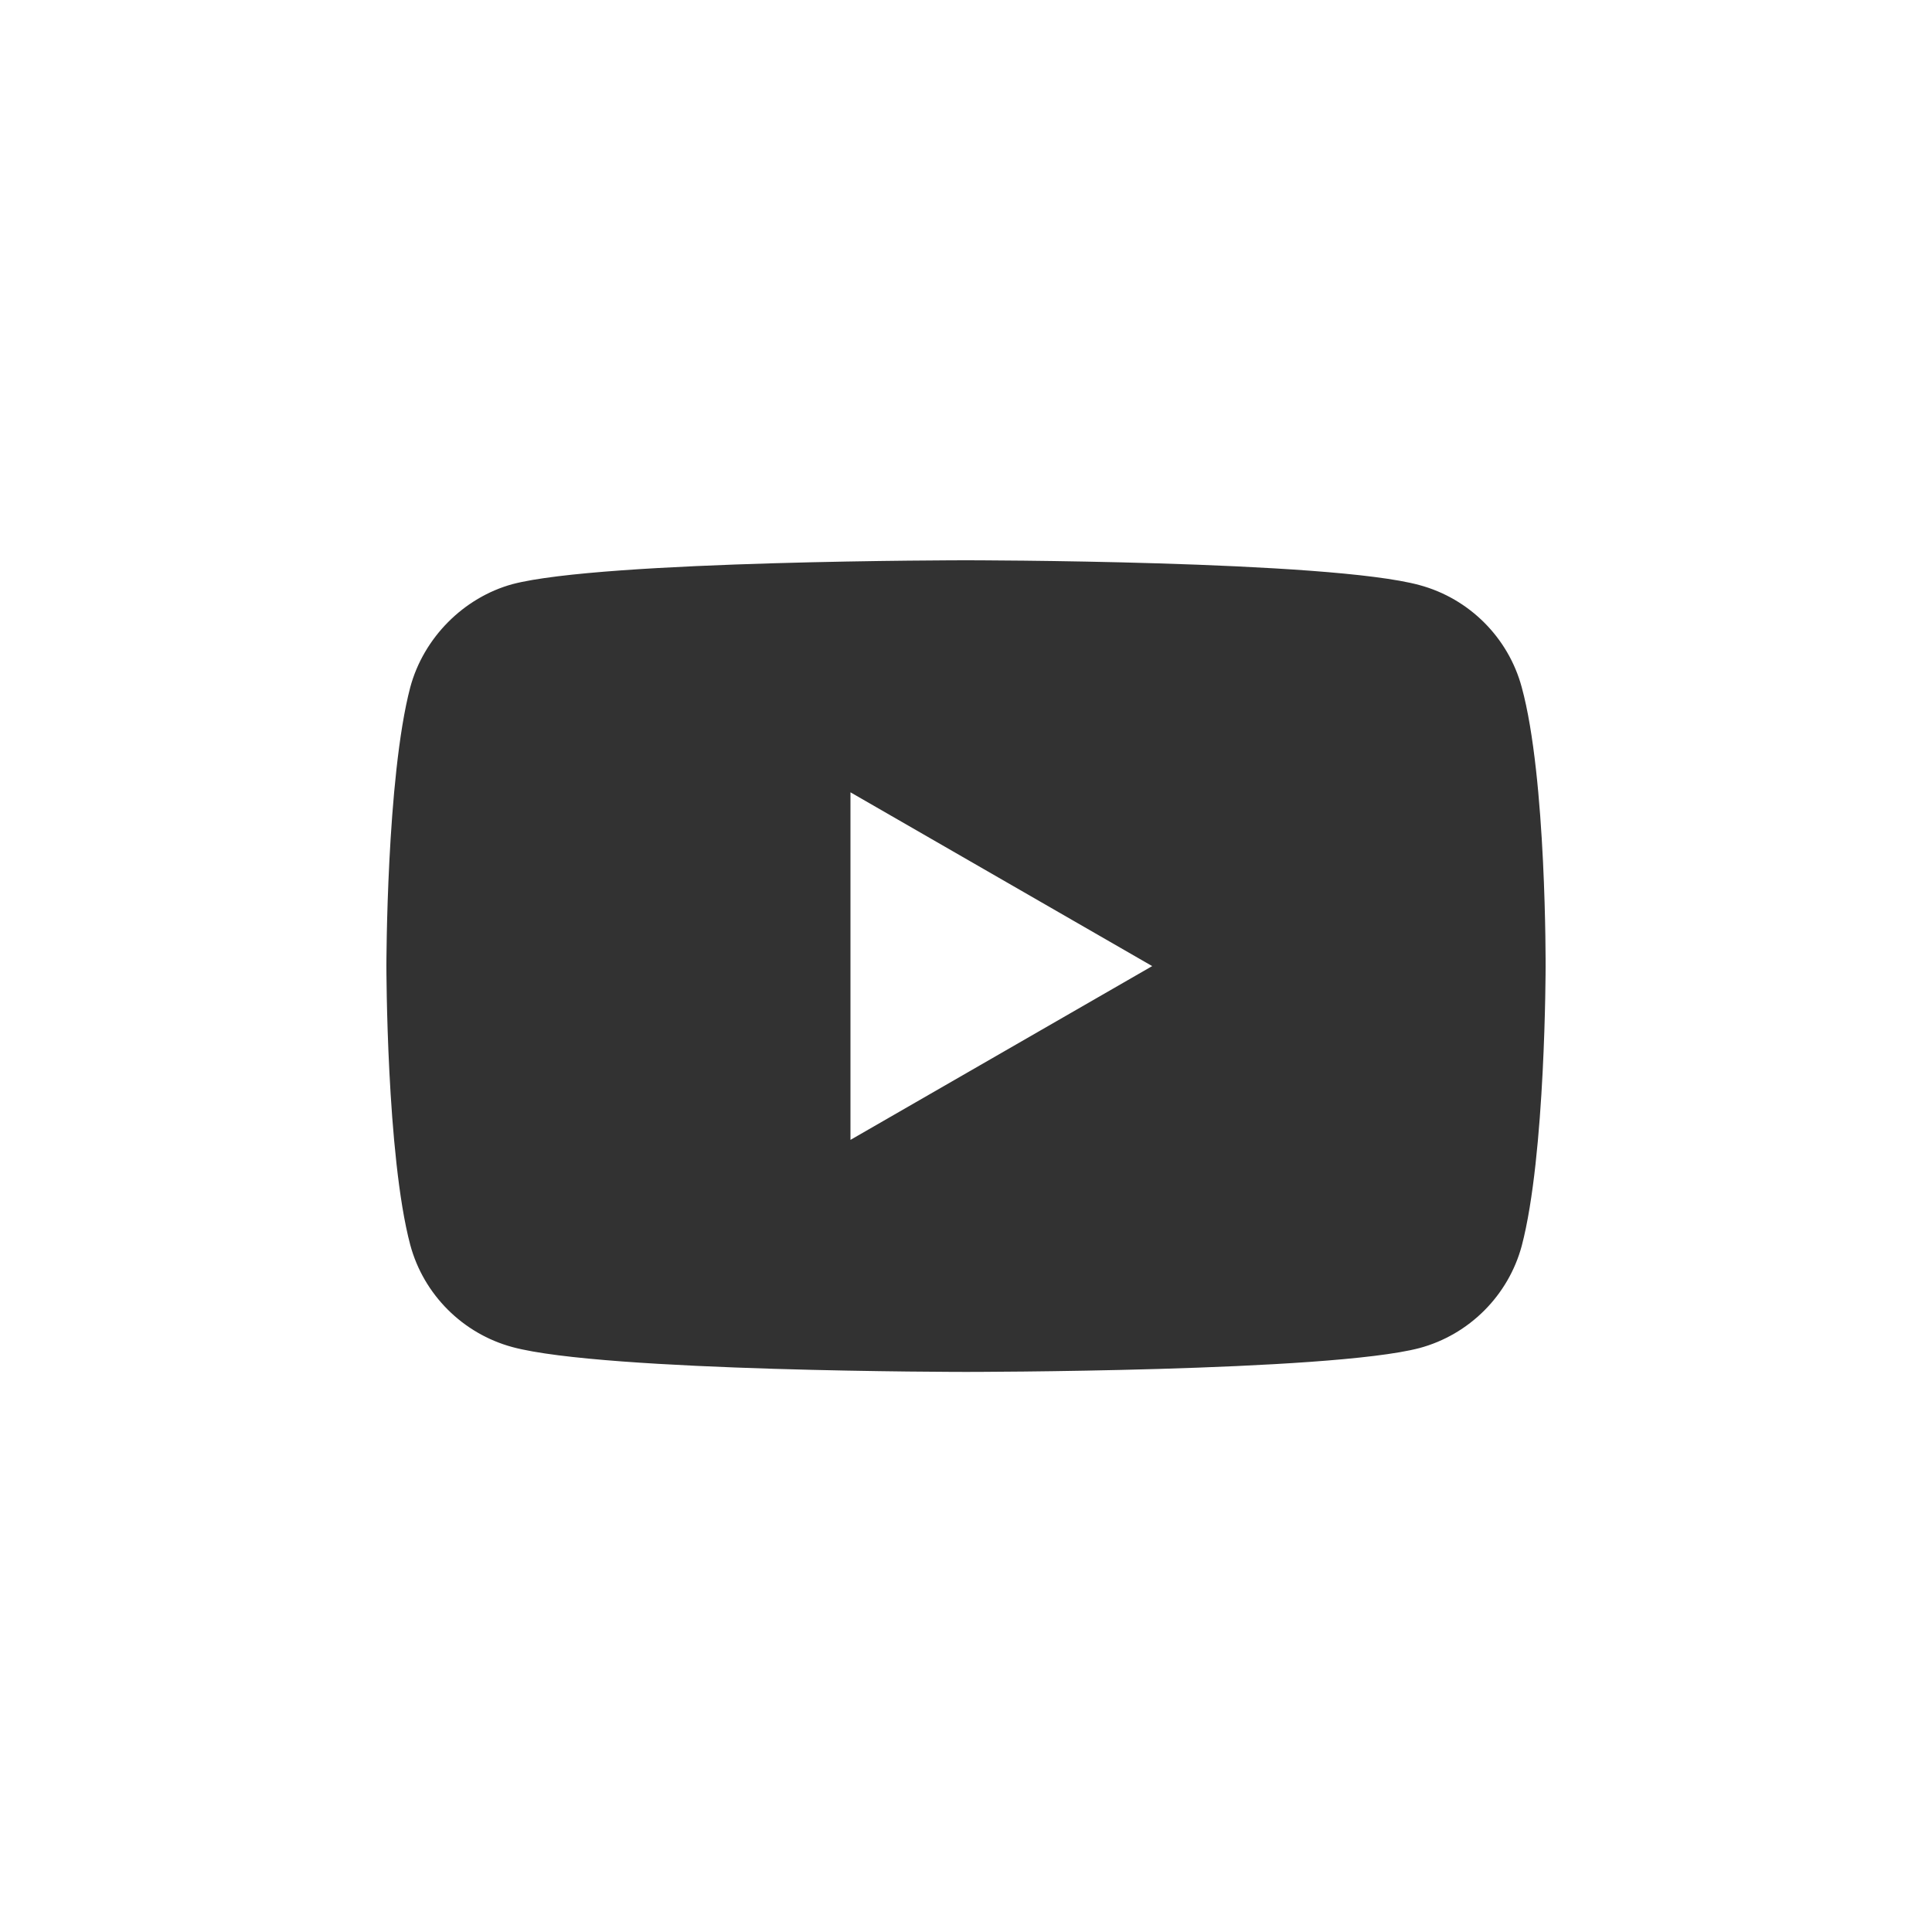 <svg width="40" height="40" viewBox="0 0 40 40" fill="none" xmlns="http://www.w3.org/2000/svg">
<path fill-rule="evenodd" clip-rule="evenodd" d="M29.39 12.114C30.418 12.391 31.229 13.201 31.506 14.229C32.02 16.108 32 20.022 32 20.022C32 20.022 32 23.916 31.506 25.794C31.229 26.822 30.418 27.633 29.39 27.91C27.512 28.404 20 28.404 20 28.404C20 28.404 12.507 28.404 10.61 27.89C9.582 27.613 8.771 26.803 8.494 25.775C8 23.916 8 20.002 8 20.002C8 20.002 8 16.108 8.494 14.229C8.771 13.201 9.601 12.371 10.61 12.094C12.488 11.6 20 11.6 20 11.6C20 11.6 27.512 11.6 29.39 12.114ZM23.855 20.002L17.608 23.6V16.404L23.855 20.002Z" fill="#323232"/>
</svg>
